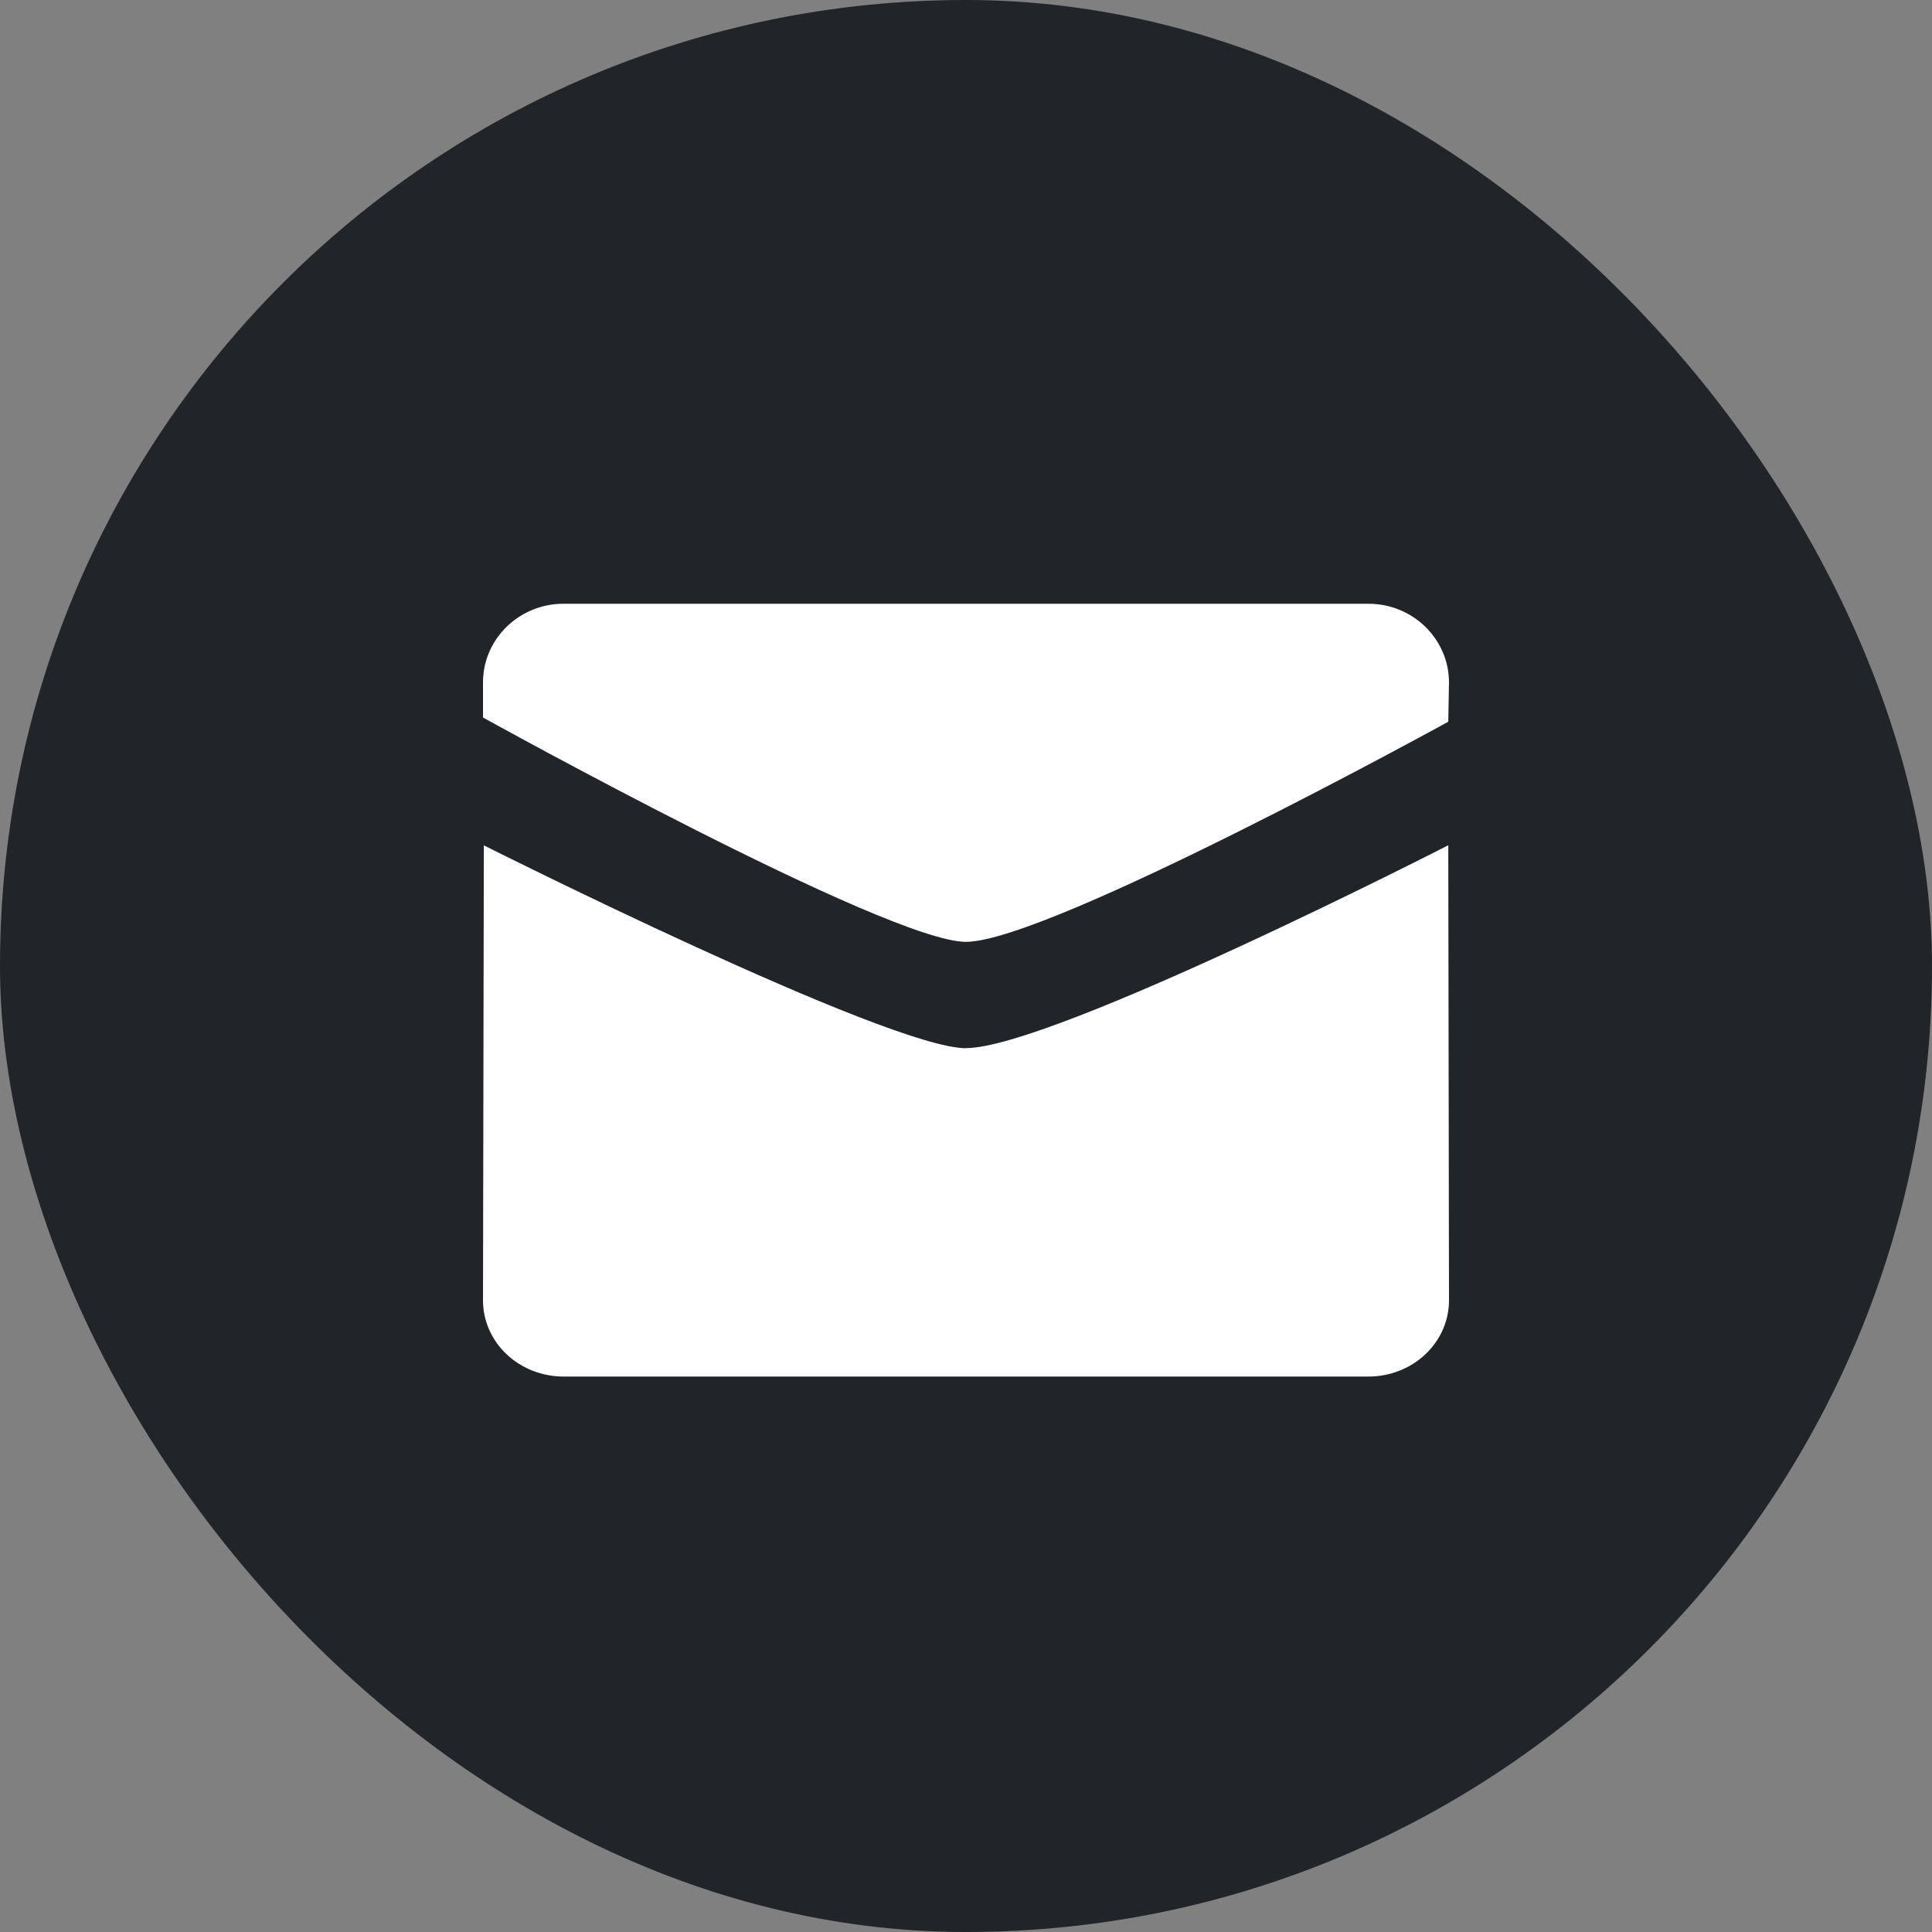 <?xml version="1.0" encoding="UTF-8"?> <svg xmlns="http://www.w3.org/2000/svg" width="32" height="32" viewBox="0 0 32 32" fill="none"><rect x="0" y="0" width="32" height="32" fill="#808080" stroke="none"/><rect width="32" height="32" rx="16" fill="#212529"></rect><path fill-rule="evenodd" clip-rule="evenodd" d="M15.999 15.6C14.699 15.6 8 11.884 8 11.884V11.303C8 10.583 8.598 10 9.334 10H22.666C23.402 10 24 10.585 24 11.306L23.988 11.954C23.988 11.954 17.363 15.6 15.999 15.6Z" fill="white"></path><path fill-rule="evenodd" clip-rule="evenodd" d="M15.999 17.36C17.425 17.36 23.988 14 23.988 14L24 21.543C23.999 21.876 23.858 22.196 23.608 22.432C23.358 22.668 23.019 22.8 22.666 22.8H9.334C8.98 22.8 8.641 22.667 8.391 22.431C8.141 22.195 8 21.874 8 21.54L8.014 14.002C8.014 14.002 14.701 17.362 16.001 17.362L15.999 17.36Z" fill="white"></path></svg> 